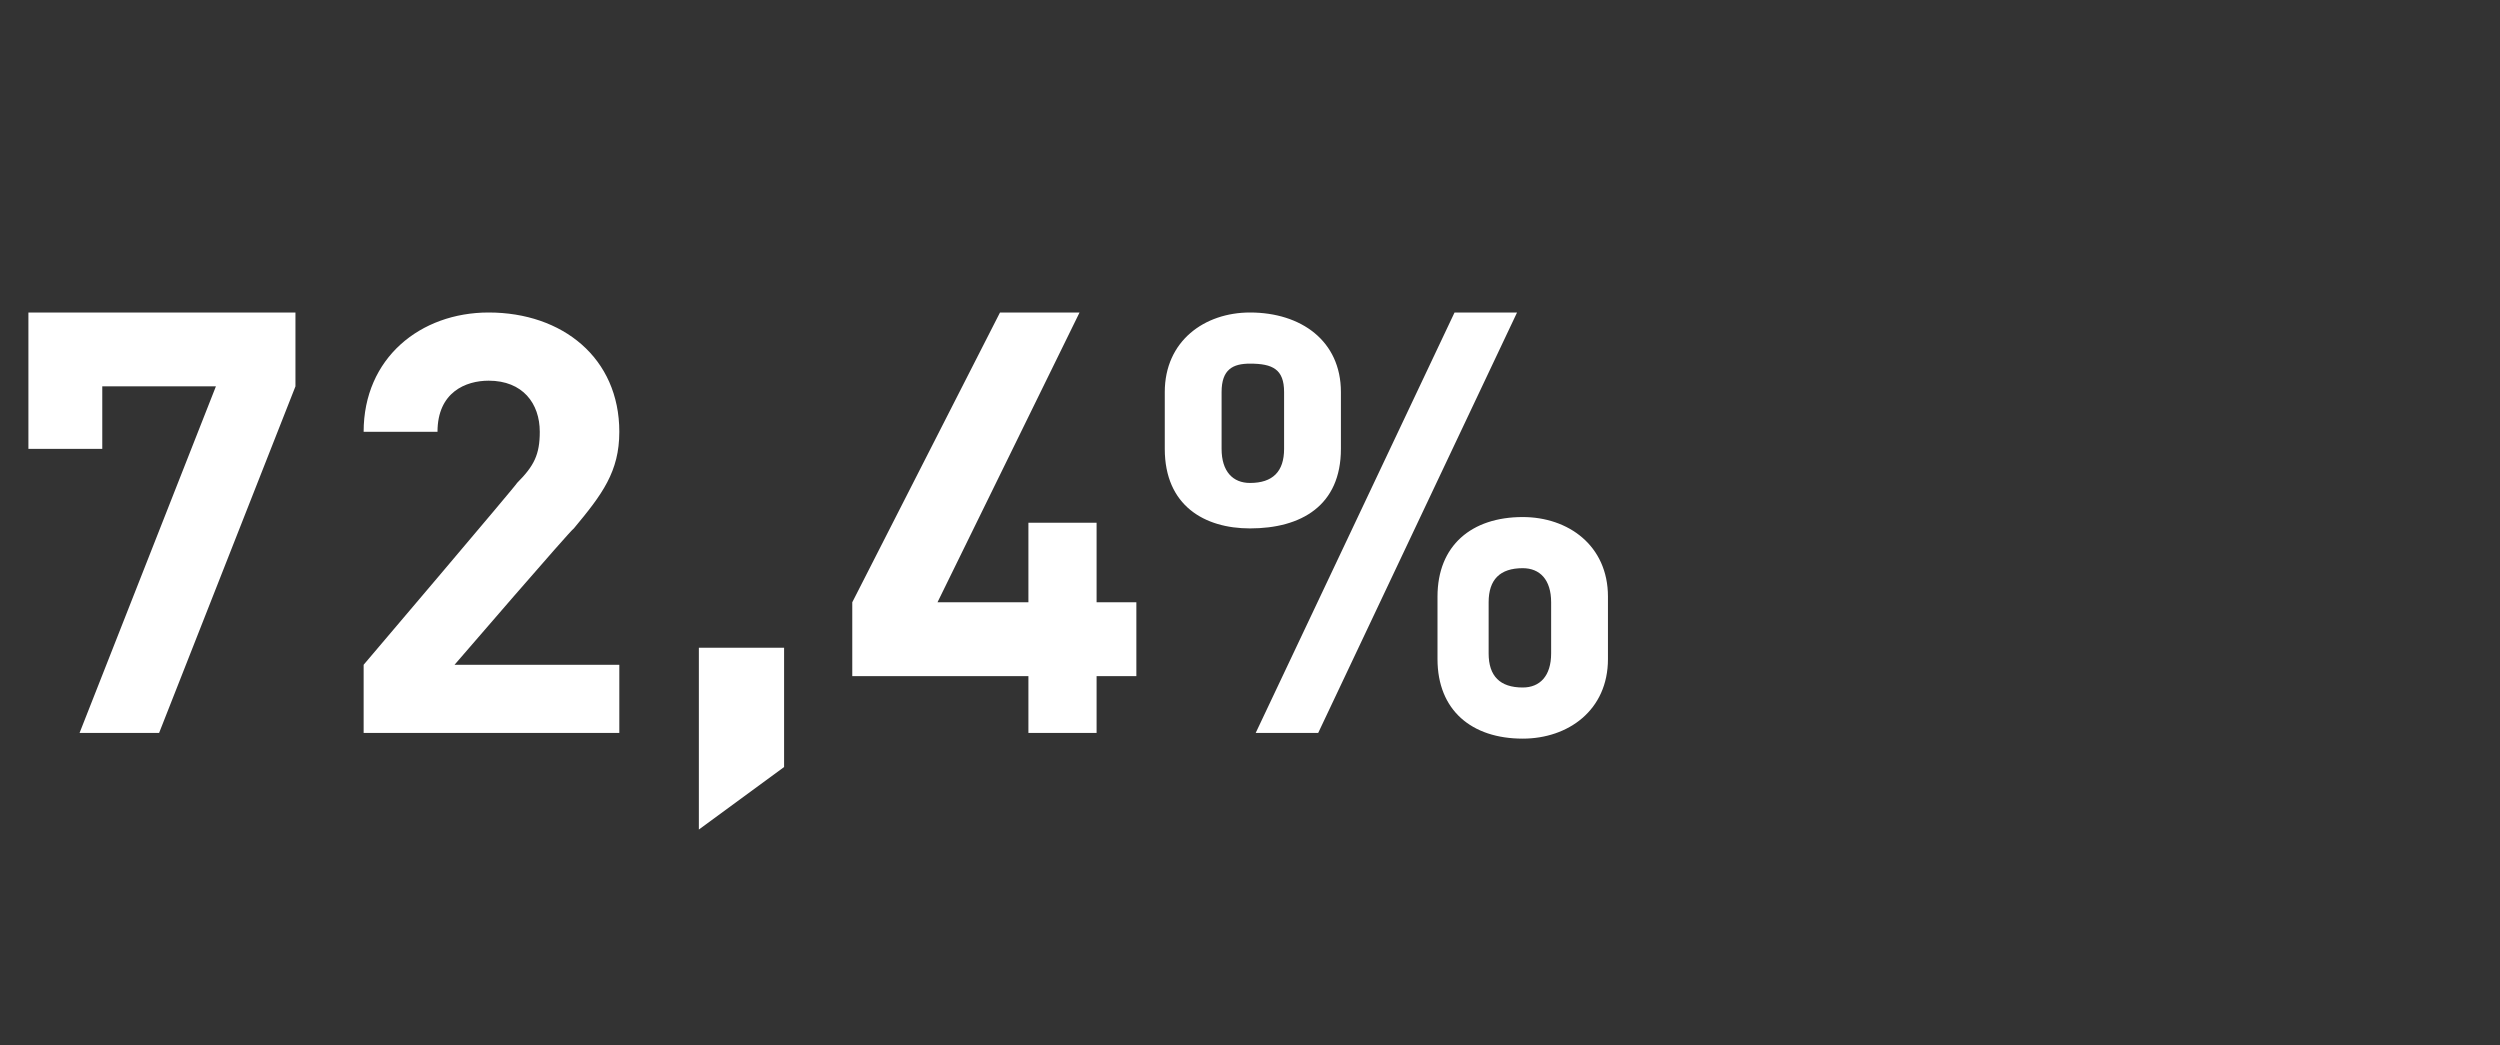 <?xml version="1.0" standalone="no"?>
<!DOCTYPE svg PUBLIC "-//W3C//DTD SVG 1.1//EN" "http://www.w3.org/Graphics/SVG/1.1/DTD/svg11.dtd">
<svg xmlns="http://www.w3.org/2000/svg" version="1.1" width="44px" height="18.4px" viewBox="0 -5 44 18.4" style="top:-5px">
  <rect x="0" y="-5" width="44" height="18.4" fill="#333333" stroke="none"/>
  <desc>72,4%</desc>
  <defs/>
  <g id="Polygon18383">
    <path d="M 3.8 1.8 L 1.8 1.8 L 1.8 2.9 L 0.5 2.9 L 0.5 0.5 L 5.2 0.5 L 5.2 1.8 L 2.8 7.9 L 1.4 7.9 L 3.8 1.8 Z M 6.4 6.7 C 6.4 6.7 9.12 3.5 9.1 3.5 C 9.4 3.2 9.5 3 9.5 2.6 C 9.5 2.1 9.2 1.7 8.6 1.7 C 8.2 1.7 7.7 1.9 7.7 2.6 C 7.7 2.6 6.4 2.6 6.4 2.6 C 6.4 1.3 7.4 0.5 8.6 0.5 C 9.9 0.5 10.9 1.3 10.9 2.6 C 10.9 3.3 10.6 3.7 10.1 4.3 C 10.06 4.31 8 6.7 8 6.7 L 10.9 6.7 L 10.9 7.9 L 6.4 7.9 L 6.4 6.7 Z M 13.8 8.5 L 12.3 9.6 L 12.3 6.4 L 13.8 6.4 L 13.8 8.5 Z M 18.1 6.9 L 15 6.9 L 15 5.6 L 17.6 0.5 L 19 0.5 L 16.5 5.6 L 18.1 5.6 L 18.1 4.2 L 19.3 4.2 L 19.3 5.6 L 20 5.6 L 20 6.9 L 19.3 6.9 L 19.3 7.9 L 18.1 7.9 L 18.1 6.9 Z M 25.6 0.5 L 26.7 0.5 L 23.2 7.9 L 22.1 7.9 L 25.6 0.5 Z M 20.5 2.9 C 20.5 2.9 20.5 1.9 20.5 1.9 C 20.5 1 21.2 0.5 22 0.5 C 22.9 0.5 23.6 1 23.6 1.9 C 23.6 1.9 23.6 2.9 23.6 2.9 C 23.6 3.9 22.9 4.3 22 4.3 C 21.2 4.3 20.5 3.9 20.5 2.9 Z M 22.6 2.9 C 22.6 2.9 22.6 1.9 22.6 1.9 C 22.6 1.5 22.4 1.4 22 1.4 C 21.7 1.4 21.5 1.5 21.5 1.9 C 21.5 1.9 21.5 2.9 21.5 2.9 C 21.5 3.3 21.7 3.5 22 3.5 C 22.4 3.5 22.6 3.3 22.6 2.9 Z M 25.3 6.6 C 25.3 6.6 25.3 5.5 25.3 5.5 C 25.3 4.6 25.9 4.1 26.8 4.1 C 27.6 4.1 28.3 4.6 28.3 5.5 C 28.3 5.5 28.3 6.6 28.3 6.6 C 28.3 7.5 27.6 8 26.8 8 C 25.9 8 25.3 7.5 25.3 6.6 Z M 27.3 6.5 C 27.3 6.5 27.3 5.6 27.3 5.6 C 27.3 5.2 27.1 5 26.8 5 C 26.4 5 26.2 5.2 26.2 5.6 C 26.2 5.6 26.2 6.5 26.2 6.5 C 26.2 6.9 26.4 7.1 26.8 7.1 C 27.1 7.1 27.3 6.9 27.3 6.5 Z " stroke="none" fill="#fff"/>
  </g>
</svg>